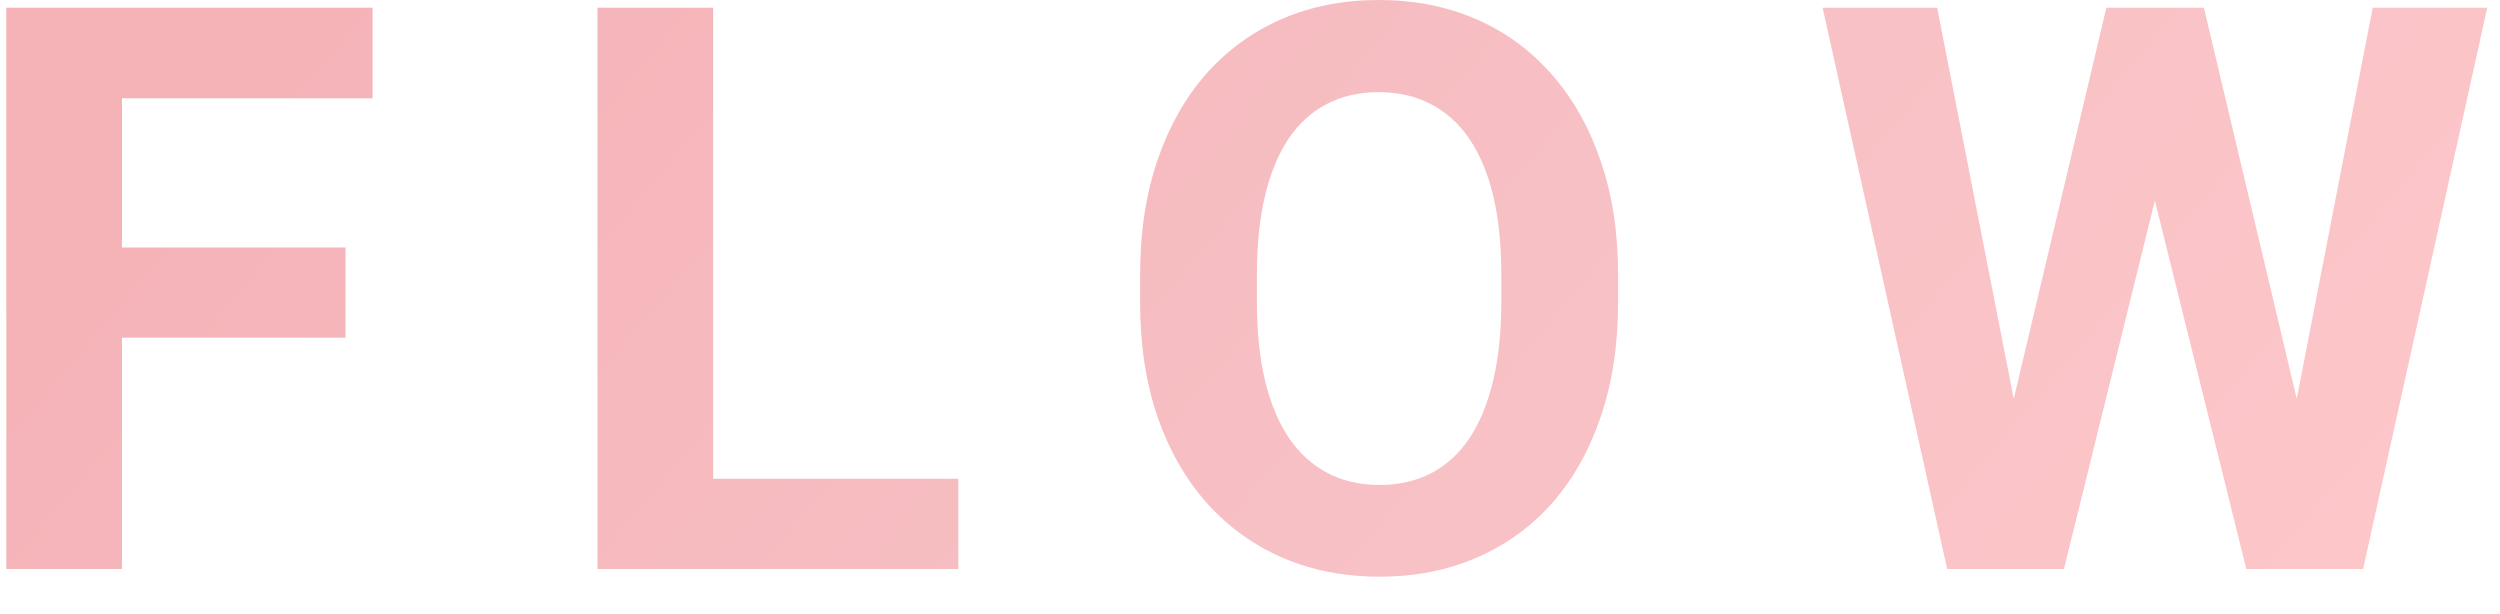 <svg width="57" height="14" viewBox="0 0 57 14" fill="none" xmlns="http://www.w3.org/2000/svg">
<path d="M45.476 10.942L48.025 0.176L49.449 0.176L49.774 1.969L47.058 12.973H45.529L45.476 10.942ZM44.167 0.176L46.276 10.942L46.1 12.973H44.395L41.556 0.176L44.167 0.176ZM52.015 10.898L54.098 0.176L56.709 0.176L53.879 12.973H52.174L52.015 10.898ZM50.249 0.176L52.815 10.986L52.745 12.973H51.216L48.482 1.96L48.834 0.176L50.249 0.176Z" fill="url(#paint0_linear_142_7113)" fill-opacity="0.3"/>
<path d="M36.893 6.275V6.882C36.893 7.854 36.761 8.728 36.497 9.501C36.234 10.274 35.862 10.934 35.381 11.479C34.901 12.018 34.326 12.431 33.658 12.718C32.996 13.005 32.261 13.148 31.452 13.148C30.65 13.148 29.914 13.005 29.246 12.718C28.584 12.431 28.01 12.018 27.524 11.479C27.037 10.934 26.659 10.274 26.39 9.501C26.126 8.728 25.994 7.854 25.994 6.882V6.275C25.994 5.297 26.126 4.424 26.39 3.656C26.654 2.883 27.026 2.224 27.506 1.679C27.992 1.134 28.567 0.718 29.229 0.431C29.897 0.144 30.632 0 31.435 0C32.243 0 32.979 0.144 33.641 0.431C34.309 0.718 34.883 1.134 35.364 1.679C35.85 2.224 36.225 2.883 36.489 3.656C36.758 4.424 36.893 5.297 36.893 6.275ZM34.23 6.882V6.258C34.23 5.578 34.168 4.98 34.045 4.465C33.922 3.949 33.74 3.516 33.5 3.164C33.26 2.812 32.967 2.549 32.621 2.373C32.276 2.191 31.88 2.101 31.435 2.101C30.989 2.101 30.594 2.191 30.248 2.373C29.908 2.549 29.618 2.812 29.378 3.164C29.144 3.516 28.965 3.949 28.842 4.465C28.719 4.98 28.657 5.578 28.657 6.258V6.882C28.657 7.556 28.719 8.153 28.842 8.675C28.965 9.19 29.147 9.627 29.387 9.984C29.627 10.336 29.92 10.602 30.266 10.784C30.612 10.966 31.007 11.057 31.452 11.057C31.898 11.057 32.293 10.966 32.639 10.784C32.985 10.602 33.275 10.336 33.509 9.984C33.743 9.627 33.922 9.19 34.045 8.675C34.168 8.153 34.23 7.556 34.23 6.882Z" fill="url(#paint1_linear_142_7113)" fill-opacity="0.3"/>
<path d="M21.85 10.916V12.973L15.407 12.973V10.916L21.85 10.916ZM16.26 0.176L16.26 12.973H13.623L13.623 0.176L16.26 0.176Z" fill="url(#paint2_linear_142_7113)" fill-opacity="0.3"/>
<path d="M2.781 0.176L2.781 12.973H0.144L0.144 0.176L2.781 0.176ZM7.878 5.643V7.699L2.06 7.699V5.643L7.878 5.643ZM8.494 0.176V2.241L2.06 2.241V0.176L8.494 0.176Z" fill="url(#paint3_linear_142_7113)" fill-opacity="0.3"/>
<defs>
<linearGradient id="paint0_linear_142_7113" x1="5.797" y1="-1.032" x2="44.505" y2="31.526" gradientUnits="userSpaceOnUse">
<stop stop-color="#DF0011"/>
<stop offset="0.5" stop-color="#E52D3B"/>
<stop offset="1" stop-color="#FF4C55"/>
</linearGradient>
<linearGradient id="paint1_linear_142_7113" x1="5.797" y1="-1.032" x2="44.505" y2="31.526" gradientUnits="userSpaceOnUse">
<stop stop-color="#DF0011"/>
<stop offset="0.5" stop-color="#E52D3B"/>
<stop offset="1" stop-color="#FF4C55"/>
</linearGradient>
<linearGradient id="paint2_linear_142_7113" x1="5.797" y1="-1.032" x2="44.505" y2="31.526" gradientUnits="userSpaceOnUse">
<stop stop-color="#DF0011"/>
<stop offset="0.5" stop-color="#E52D3B"/>
<stop offset="1" stop-color="#FF4C55"/>
</linearGradient>
<linearGradient id="paint3_linear_142_7113" x1="5.797" y1="-1.032" x2="44.505" y2="31.526" gradientUnits="userSpaceOnUse">
<stop stop-color="#DF0011"/>
<stop offset="0.5" stop-color="#E52D3B"/>
<stop offset="1" stop-color="#FF4C55"/>
</linearGradient>
</defs>
</svg>
